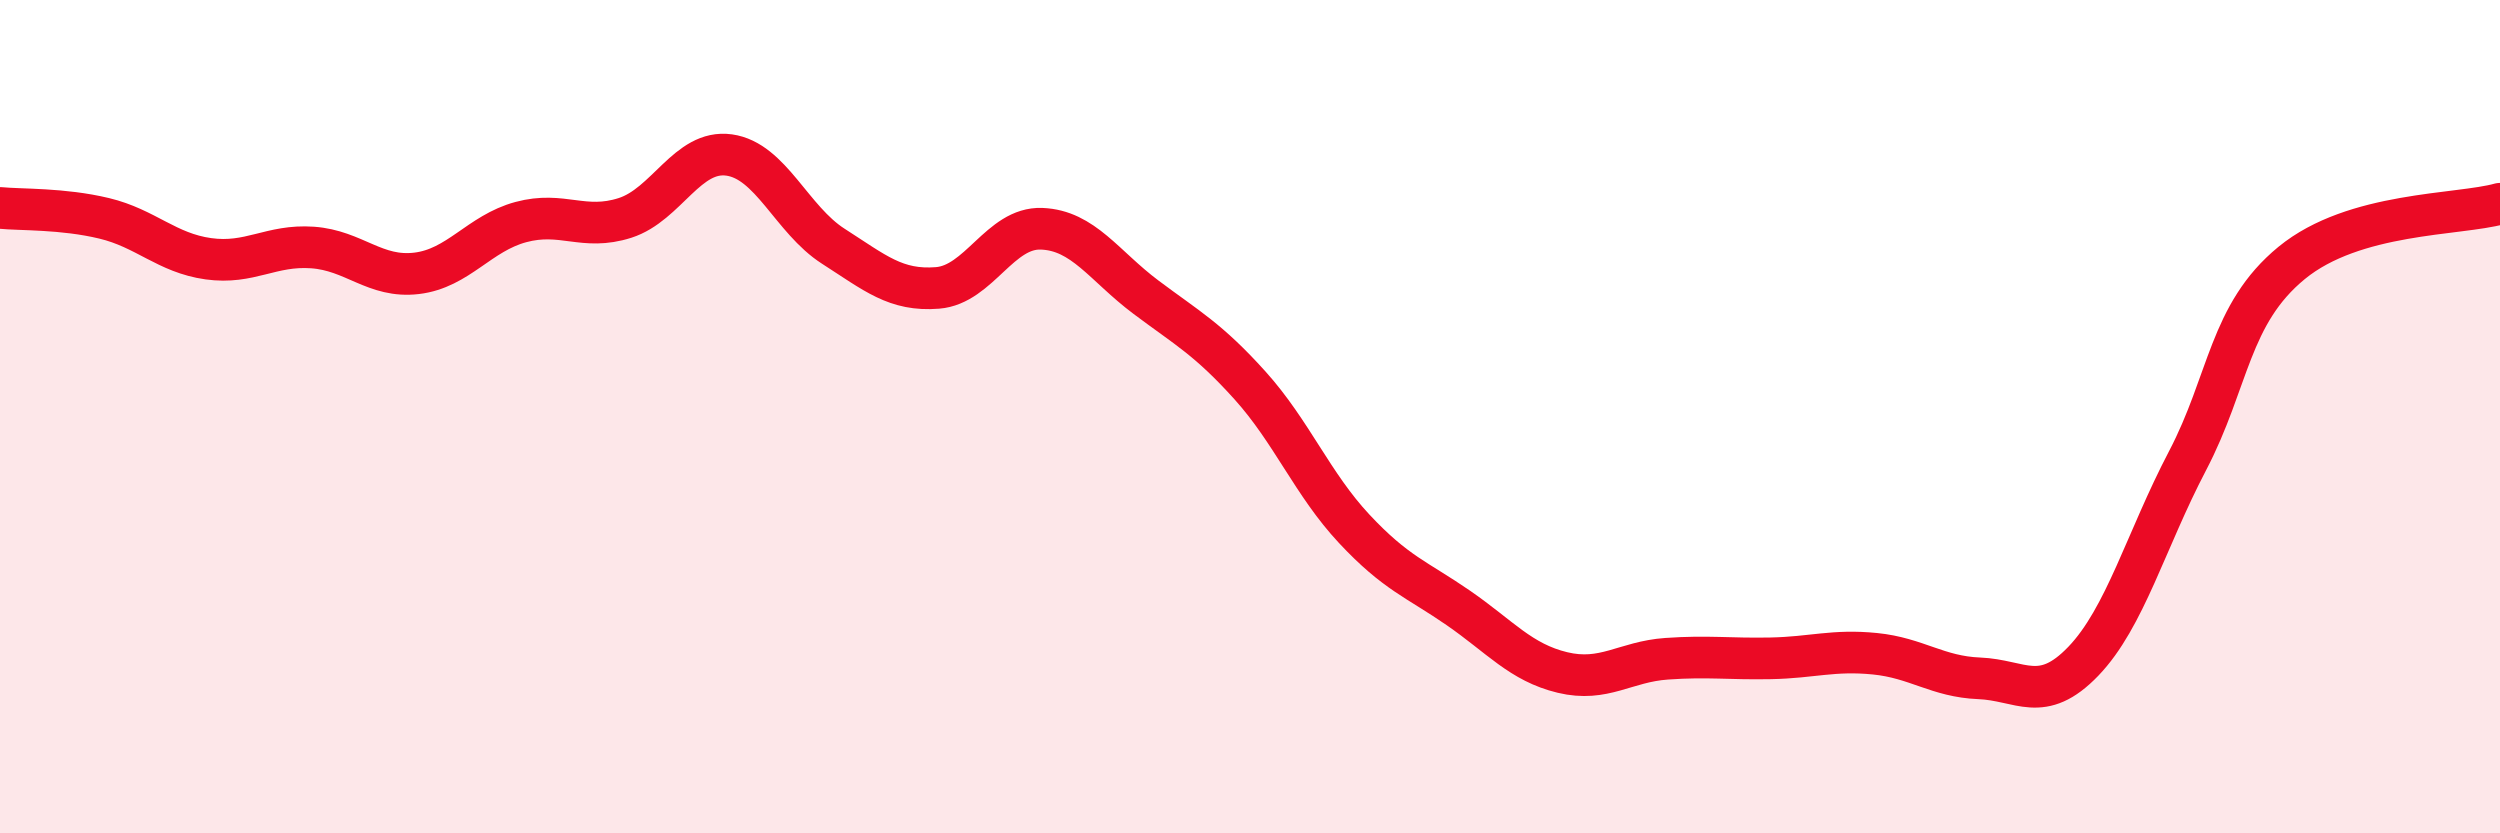 
    <svg width="60" height="20" viewBox="0 0 60 20" xmlns="http://www.w3.org/2000/svg">
      <path
        d="M 0,4.99 C 0.5,5.04 1.5,5 2.5,5.24 C 3.5,5.48 4,6.07 5,6.21 C 6,6.35 6.5,5.87 7.5,5.94 C 8.5,6.01 9,6.68 10,6.56 C 11,6.44 11.5,5.6 12.5,5.33 C 13.5,5.06 14,5.55 15,5.23 C 16,4.91 16.5,3.58 17.5,3.72 C 18.5,3.86 19,5.27 20,5.91 C 21,6.55 21.5,6.99 22.5,6.91 C 23.5,6.83 24,5.45 25,5.49 C 26,5.53 26.5,6.38 27.5,7.13 C 28.5,7.88 29,8.14 30,9.25 C 31,10.36 31.5,11.62 32.5,12.69 C 33.5,13.76 34,13.9 35,14.59 C 36,15.28 36.5,15.9 37.5,16.14 C 38.5,16.38 39,15.88 40,15.81 C 41,15.74 41.5,15.82 42.5,15.8 C 43.5,15.78 44,15.59 45,15.69 C 46,15.79 46.5,16.24 47.5,16.28 C 48.5,16.32 49,16.91 50,15.87 C 51,14.83 51.5,12.97 52.5,11.06 C 53.5,9.15 53.5,7.54 55,6.31 C 56.5,5.08 59,5.17 60,4.89L60 20L0 20Z"
        fill="#EB0A25"
        opacity="0.1"
        stroke-linecap="round"
        stroke-linejoin="round"
      />
      <path
        d="M 0,4.99 C 0.5,5.04 1.5,5 2.5,5.24 C 3.5,5.48 4,6.07 5,6.21 C 6,6.35 6.5,5.87 7.5,5.94 C 8.5,6.01 9,6.68 10,6.56 C 11,6.44 11.5,5.6 12.5,5.33 C 13.5,5.06 14,5.55 15,5.23 C 16,4.91 16.5,3.58 17.5,3.72 C 18.5,3.86 19,5.27 20,5.91 C 21,6.55 21.5,6.99 22.5,6.91 C 23.5,6.83 24,5.45 25,5.49 C 26,5.53 26.5,6.38 27.5,7.13 C 28.5,7.88 29,8.14 30,9.25 C 31,10.36 31.5,11.62 32.5,12.69 C 33.5,13.76 34,13.9 35,14.59 C 36,15.28 36.5,15.9 37.5,16.14 C 38.5,16.38 39,15.88 40,15.81 C 41,15.74 41.5,15.82 42.5,15.8 C 43.5,15.78 44,15.59 45,15.69 C 46,15.79 46.5,16.24 47.5,16.28 C 48.5,16.32 49,16.91 50,15.87 C 51,14.83 51.5,12.97 52.5,11.06 C 53.5,9.15 53.5,7.54 55,6.31 C 56.5,5.08 59,5.17 60,4.89"
        stroke="#EB0A25"
        stroke-width="1"
        fill="none"
        stroke-linecap="round"
        stroke-linejoin="round"
      />
    </svg>
  